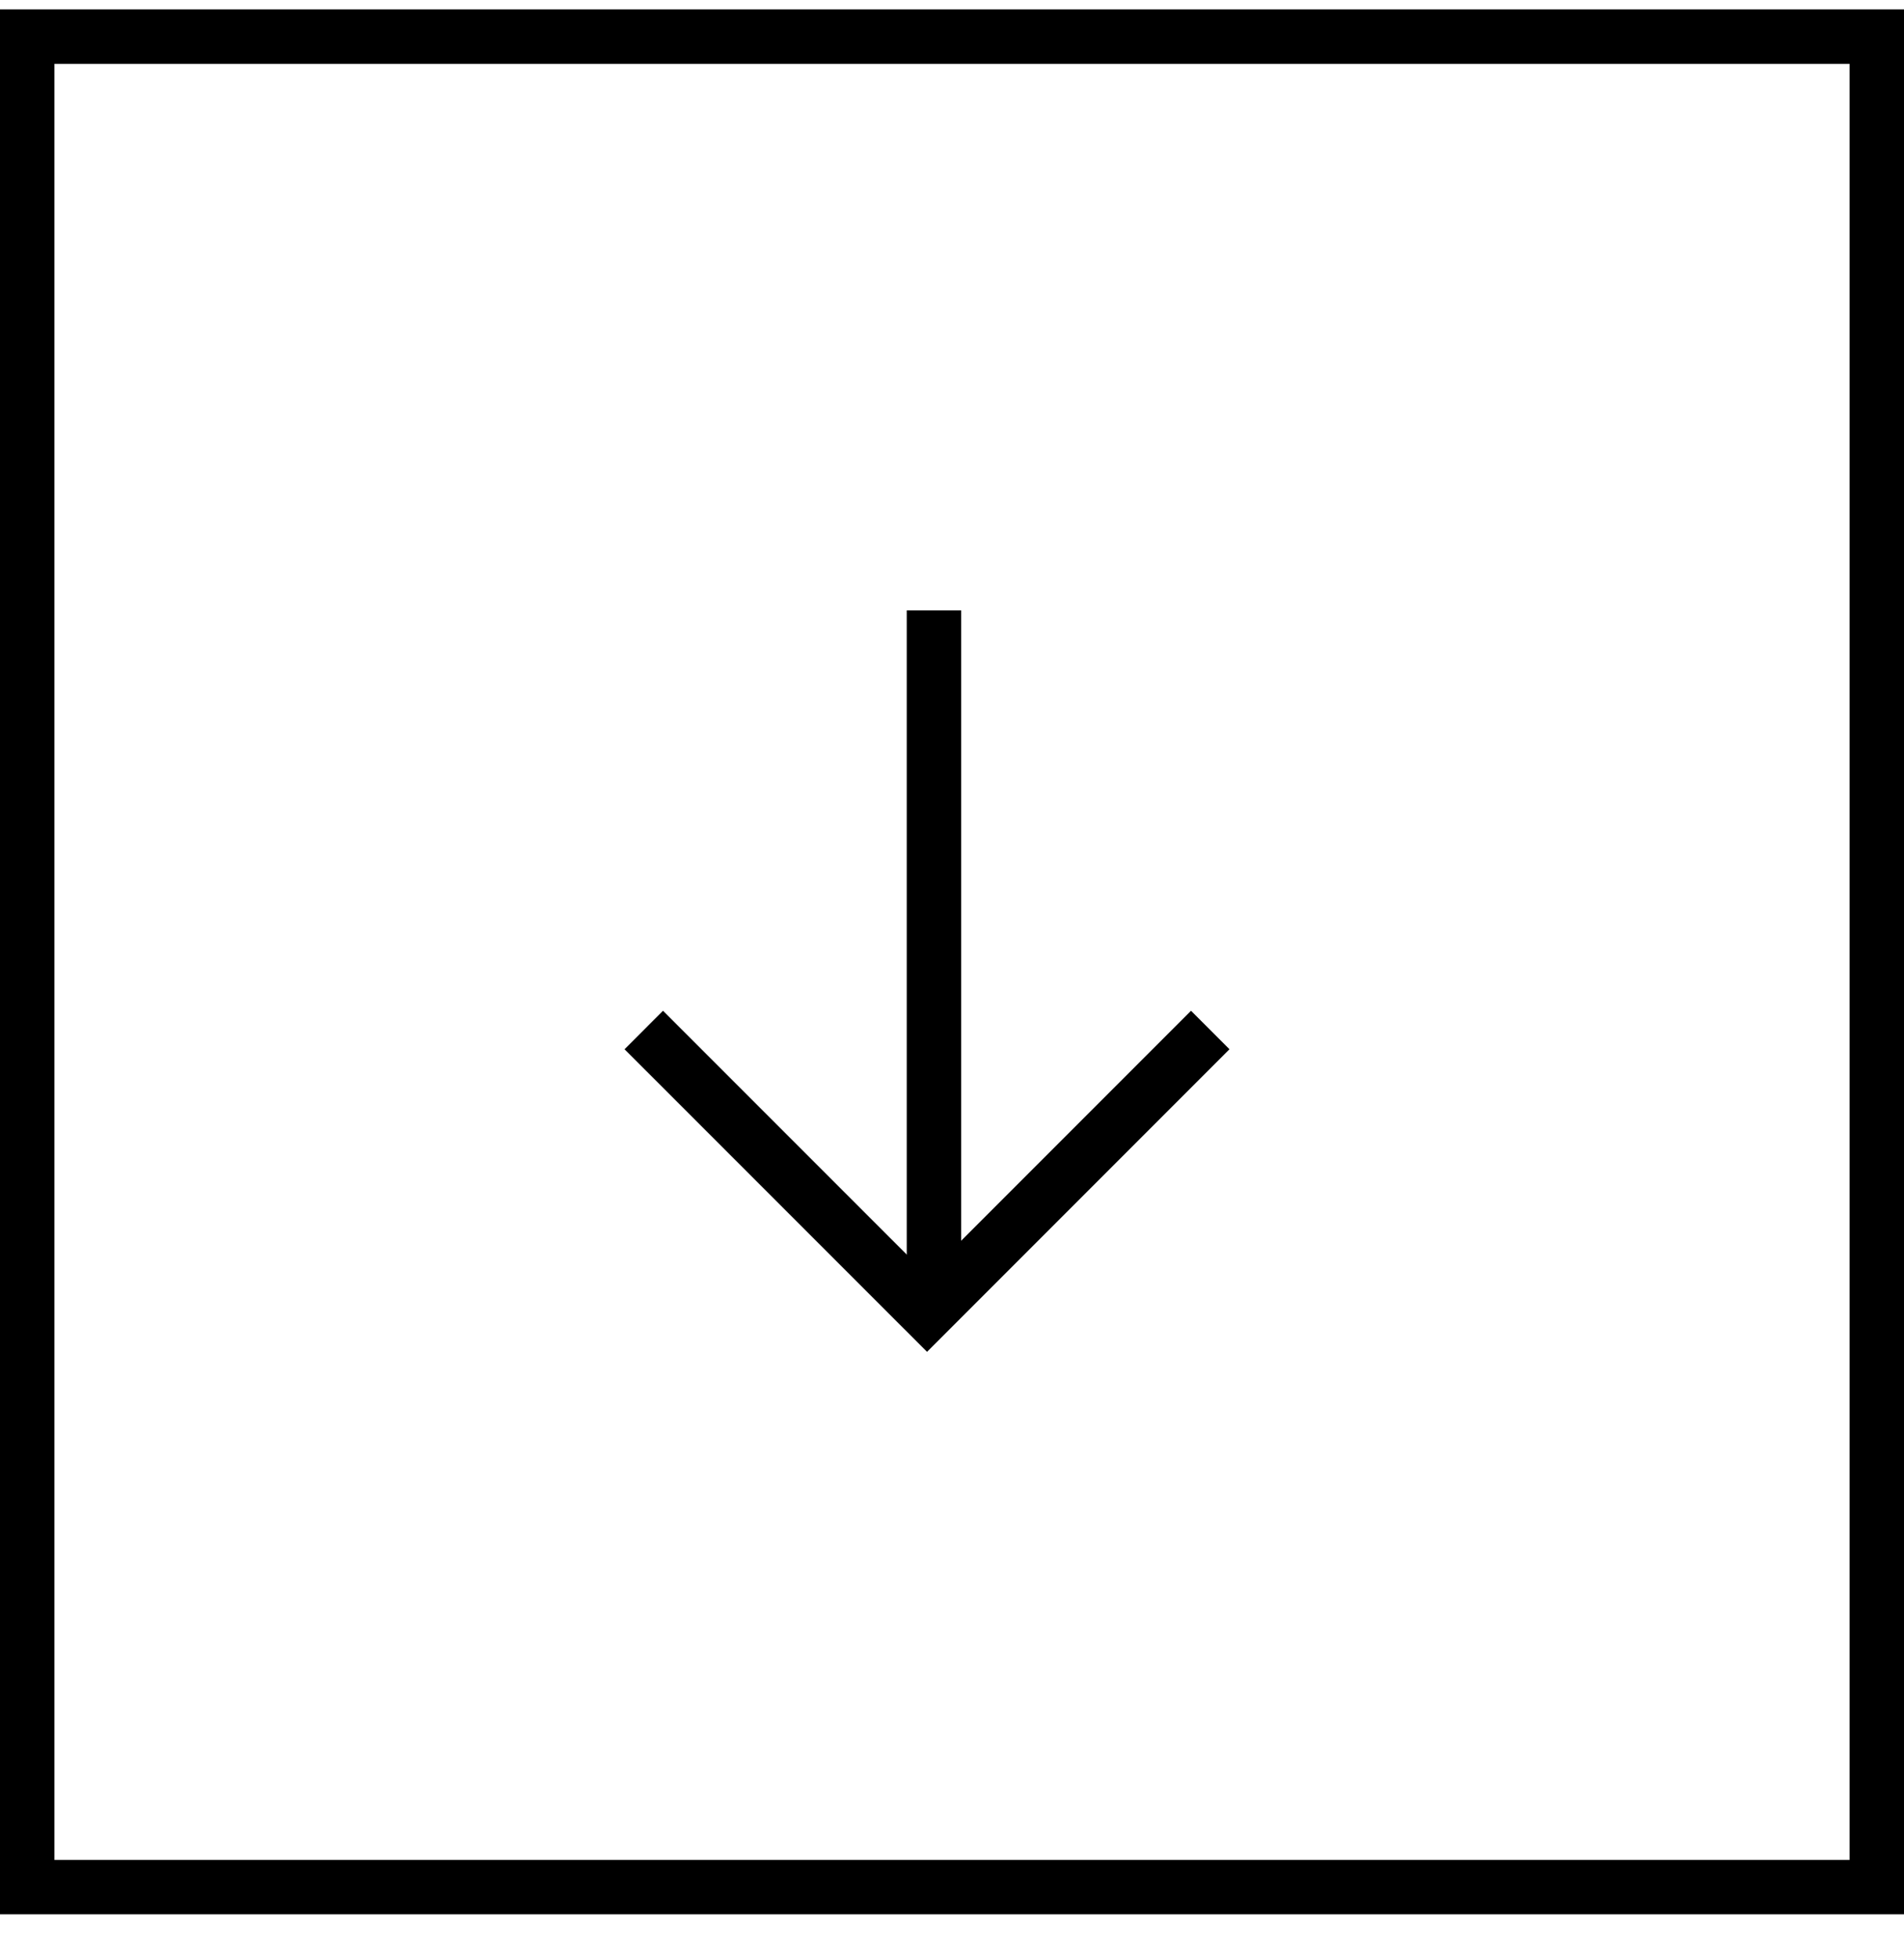 <svg width="35" height="36" viewBox="0 0 35 36" fill="none" xmlns="http://www.w3.org/2000/svg">
<rect x="0.5" y="0.673" width="34" height="34" stroke="black"/>
<line x1="17.168" y1="11.215" x2="17.168" y2="23.886" stroke="black"/>
<path d="M22.247 18.925L17.041 24.131L11.834 18.925" stroke="black"/>
</svg>
